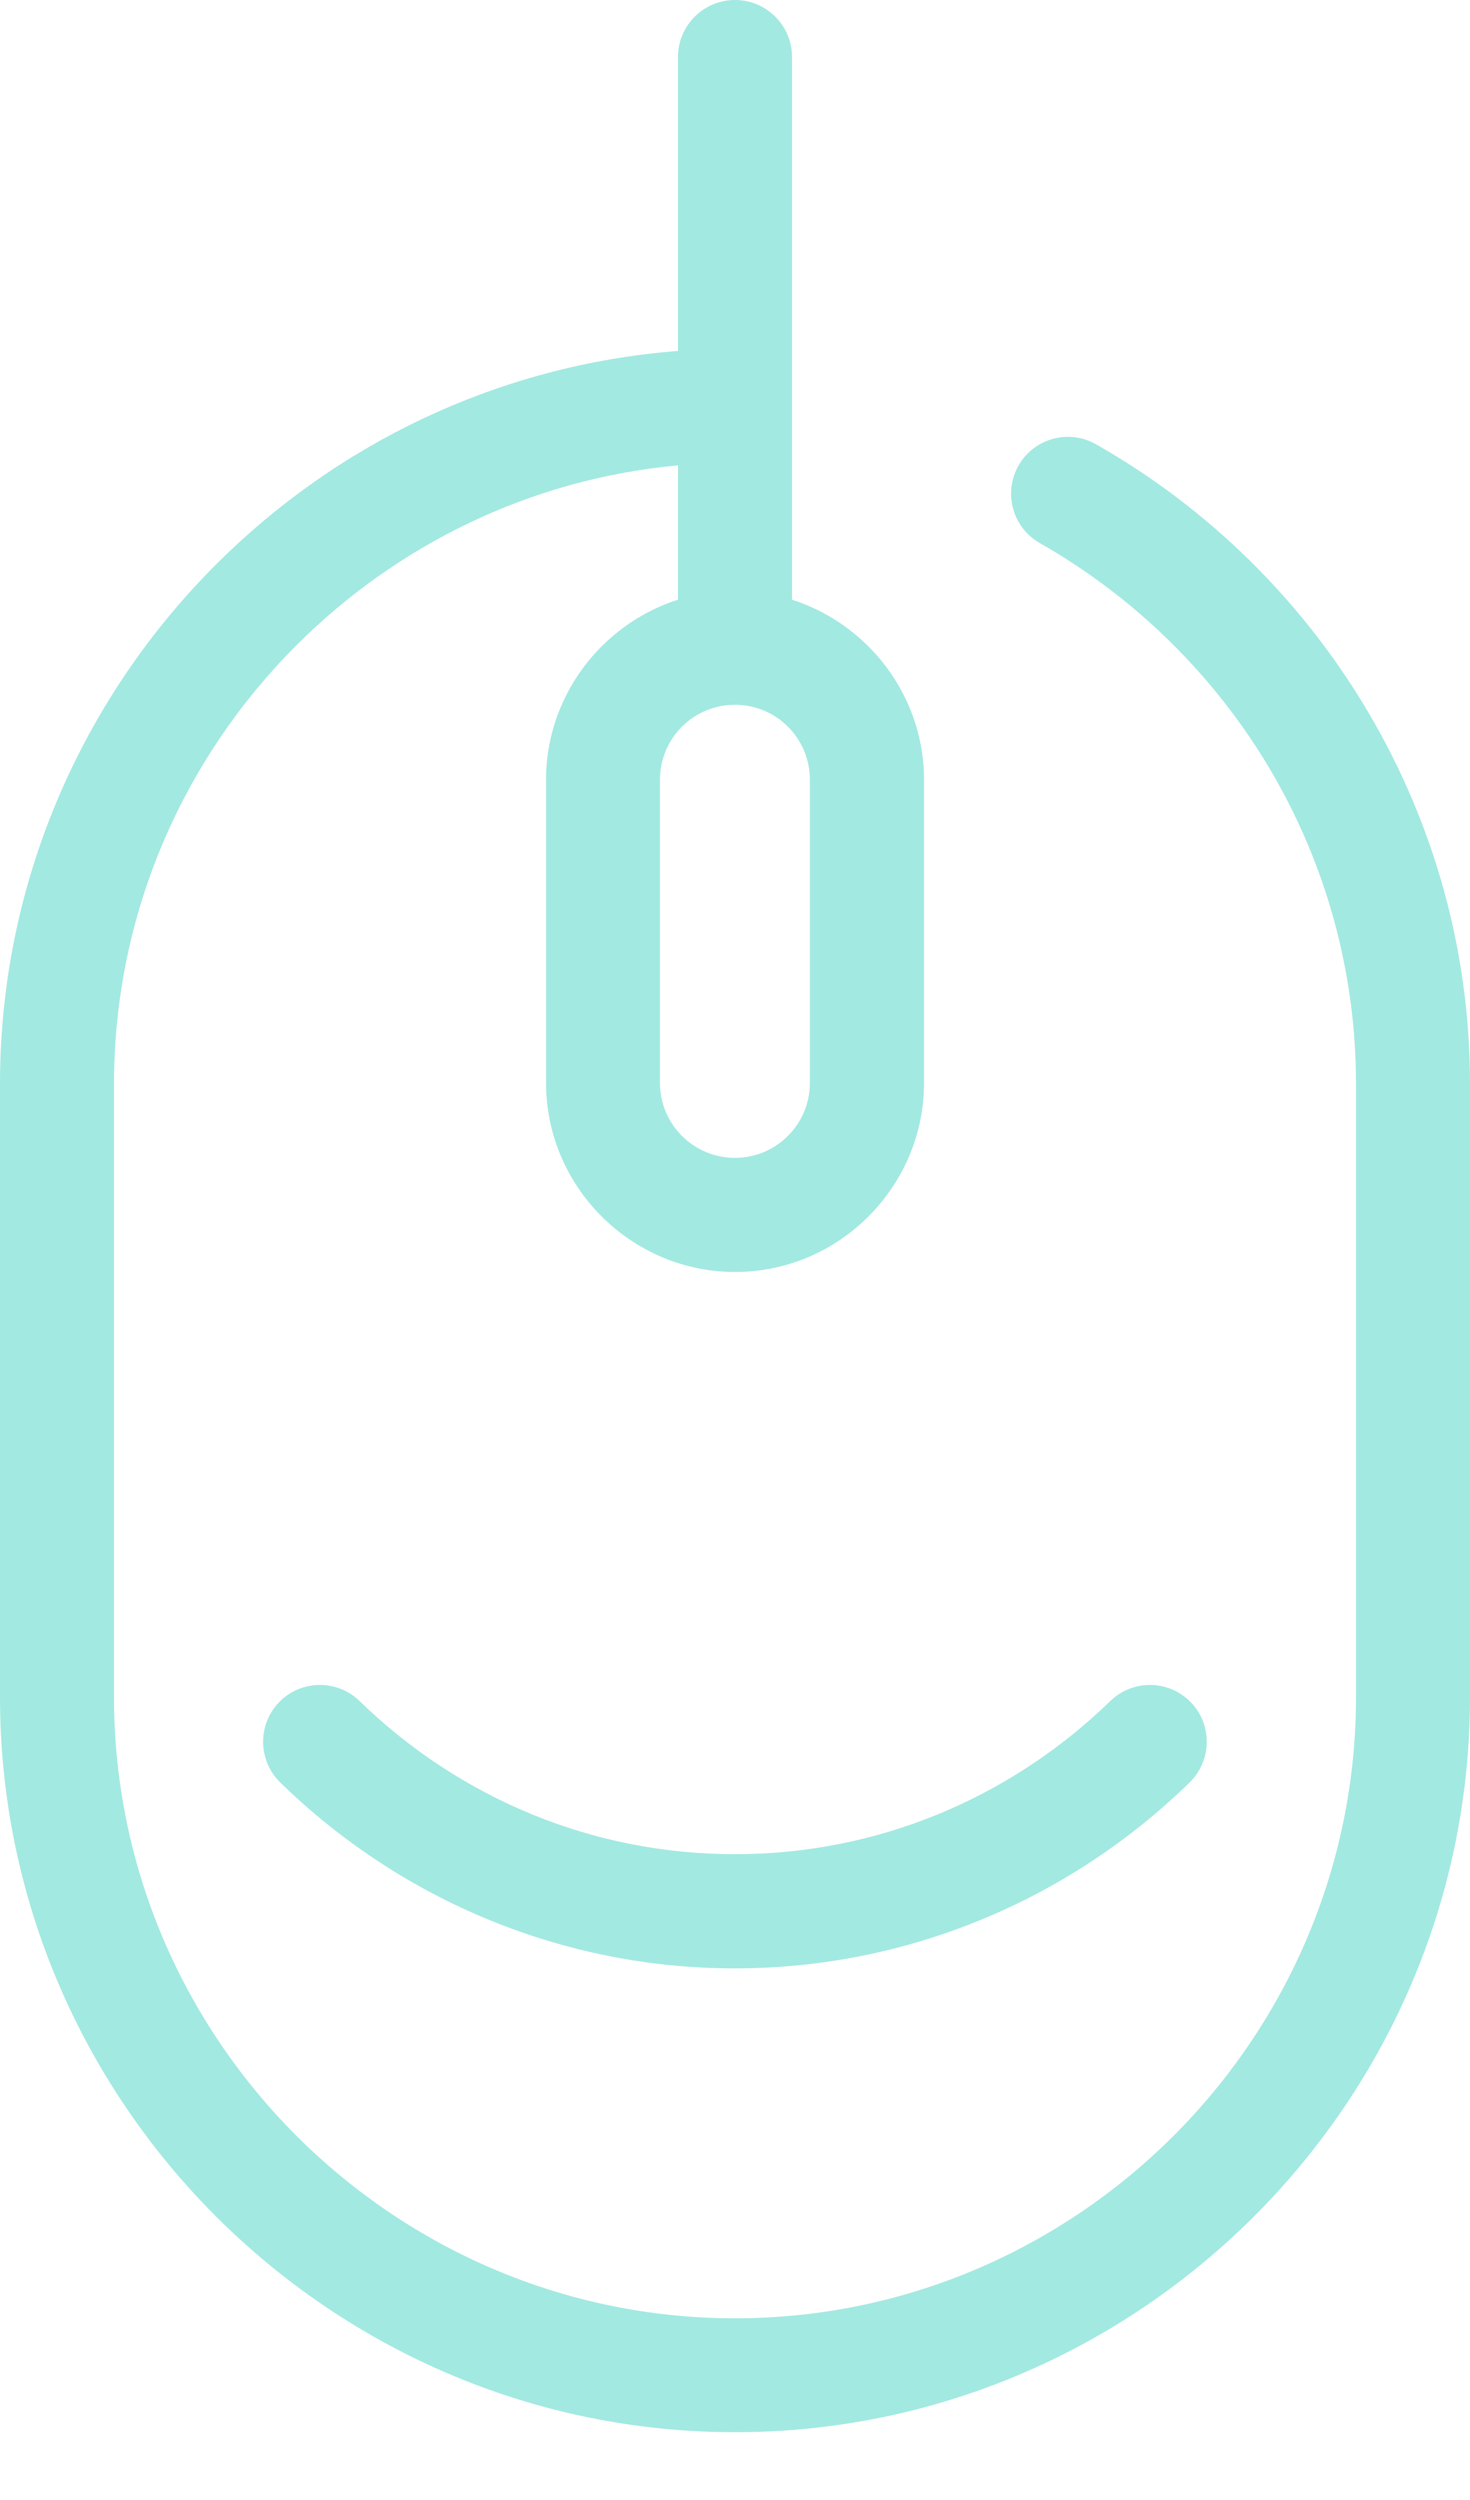 <svg width="20" height="34" viewBox="0 0 20 34" fill="none" xmlns="http://www.w3.org/2000/svg">
<path d="M14.148 7.386C13.776 7.176 13.647 6.704 13.857 6.332C14.068 5.961 14.54 5.831 14.911 6.042C16.453 6.917 17.741 8.19 18.636 9.721C19.503 11.202 20 12.918 20 14.741V23.079C20 25.83 18.875 28.33 17.063 30.142C15.251 31.953 12.75 33.078 10 33.078C7.25 33.078 4.749 31.953 2.937 30.142C1.125 28.33 0 25.83 0 23.079V14.741C0 11.991 1.125 9.491 2.937 7.679C4.577 6.038 6.781 4.962 9.224 4.773V0.776C9.224 0.347 9.572 0 10 0C10.428 0 10.776 0.347 10.776 0.776V5.518V8.156C11.171 8.283 11.525 8.502 11.814 8.79L11.819 8.795C12.284 9.262 12.572 9.903 12.572 10.607V14.728C12.572 15.432 12.284 16.074 11.818 16.542L11.813 16.547C11.346 17.012 10.705 17.299 10.001 17.299C9.297 17.299 8.655 17.011 8.187 16.545L8.182 16.54C7.717 16.073 7.429 15.432 7.429 14.728V10.607C7.429 9.903 7.717 9.261 8.183 8.793L8.188 8.788C8.476 8.501 8.83 8.282 9.224 8.156V6.329C7.209 6.514 5.392 7.417 4.033 8.776C2.501 10.308 1.551 12.419 1.551 14.742V23.081C1.551 25.404 2.502 27.516 4.033 29.047C5.566 30.578 7.677 31.529 10 31.529C12.323 31.529 14.435 30.578 15.967 29.047C17.499 27.515 18.449 25.404 18.449 23.081V14.742C18.449 13.197 18.03 11.748 17.303 10.503C16.546 9.208 15.454 8.13 14.149 7.387L14.148 7.386ZM10.719 9.882C10.536 9.698 10.28 9.585 9.999 9.585C9.717 9.585 9.462 9.699 9.279 9.882L9.276 9.885C9.093 10.068 8.979 10.323 8.979 10.605V14.726C8.979 15.008 9.093 15.263 9.276 15.446L9.279 15.449C9.462 15.632 9.717 15.747 9.999 15.747C10.28 15.747 10.536 15.632 10.719 15.449L10.722 15.446C10.905 15.263 11.019 15.008 11.019 14.726V10.605C11.019 10.323 10.905 10.068 10.722 9.885L10.719 9.882ZM15.106 23.134C15.412 22.837 15.901 22.843 16.2 23.149C16.497 23.455 16.49 23.944 16.184 24.243C15.367 25.039 14.399 25.68 13.33 26.116C12.299 26.537 11.174 26.77 9.999 26.77C8.823 26.77 7.698 26.537 6.668 26.116C5.599 25.68 4.631 25.039 3.814 24.243C3.508 23.945 3.501 23.456 3.798 23.149C4.096 22.843 4.586 22.837 4.892 23.134C5.566 23.79 6.365 24.319 7.25 24.68C8.099 25.027 9.028 25.217 9.999 25.217C10.971 25.217 11.9 25.026 12.748 24.68C13.633 24.319 14.432 23.789 15.106 23.134Z" fill="#A2E9E1"/>
</svg>
